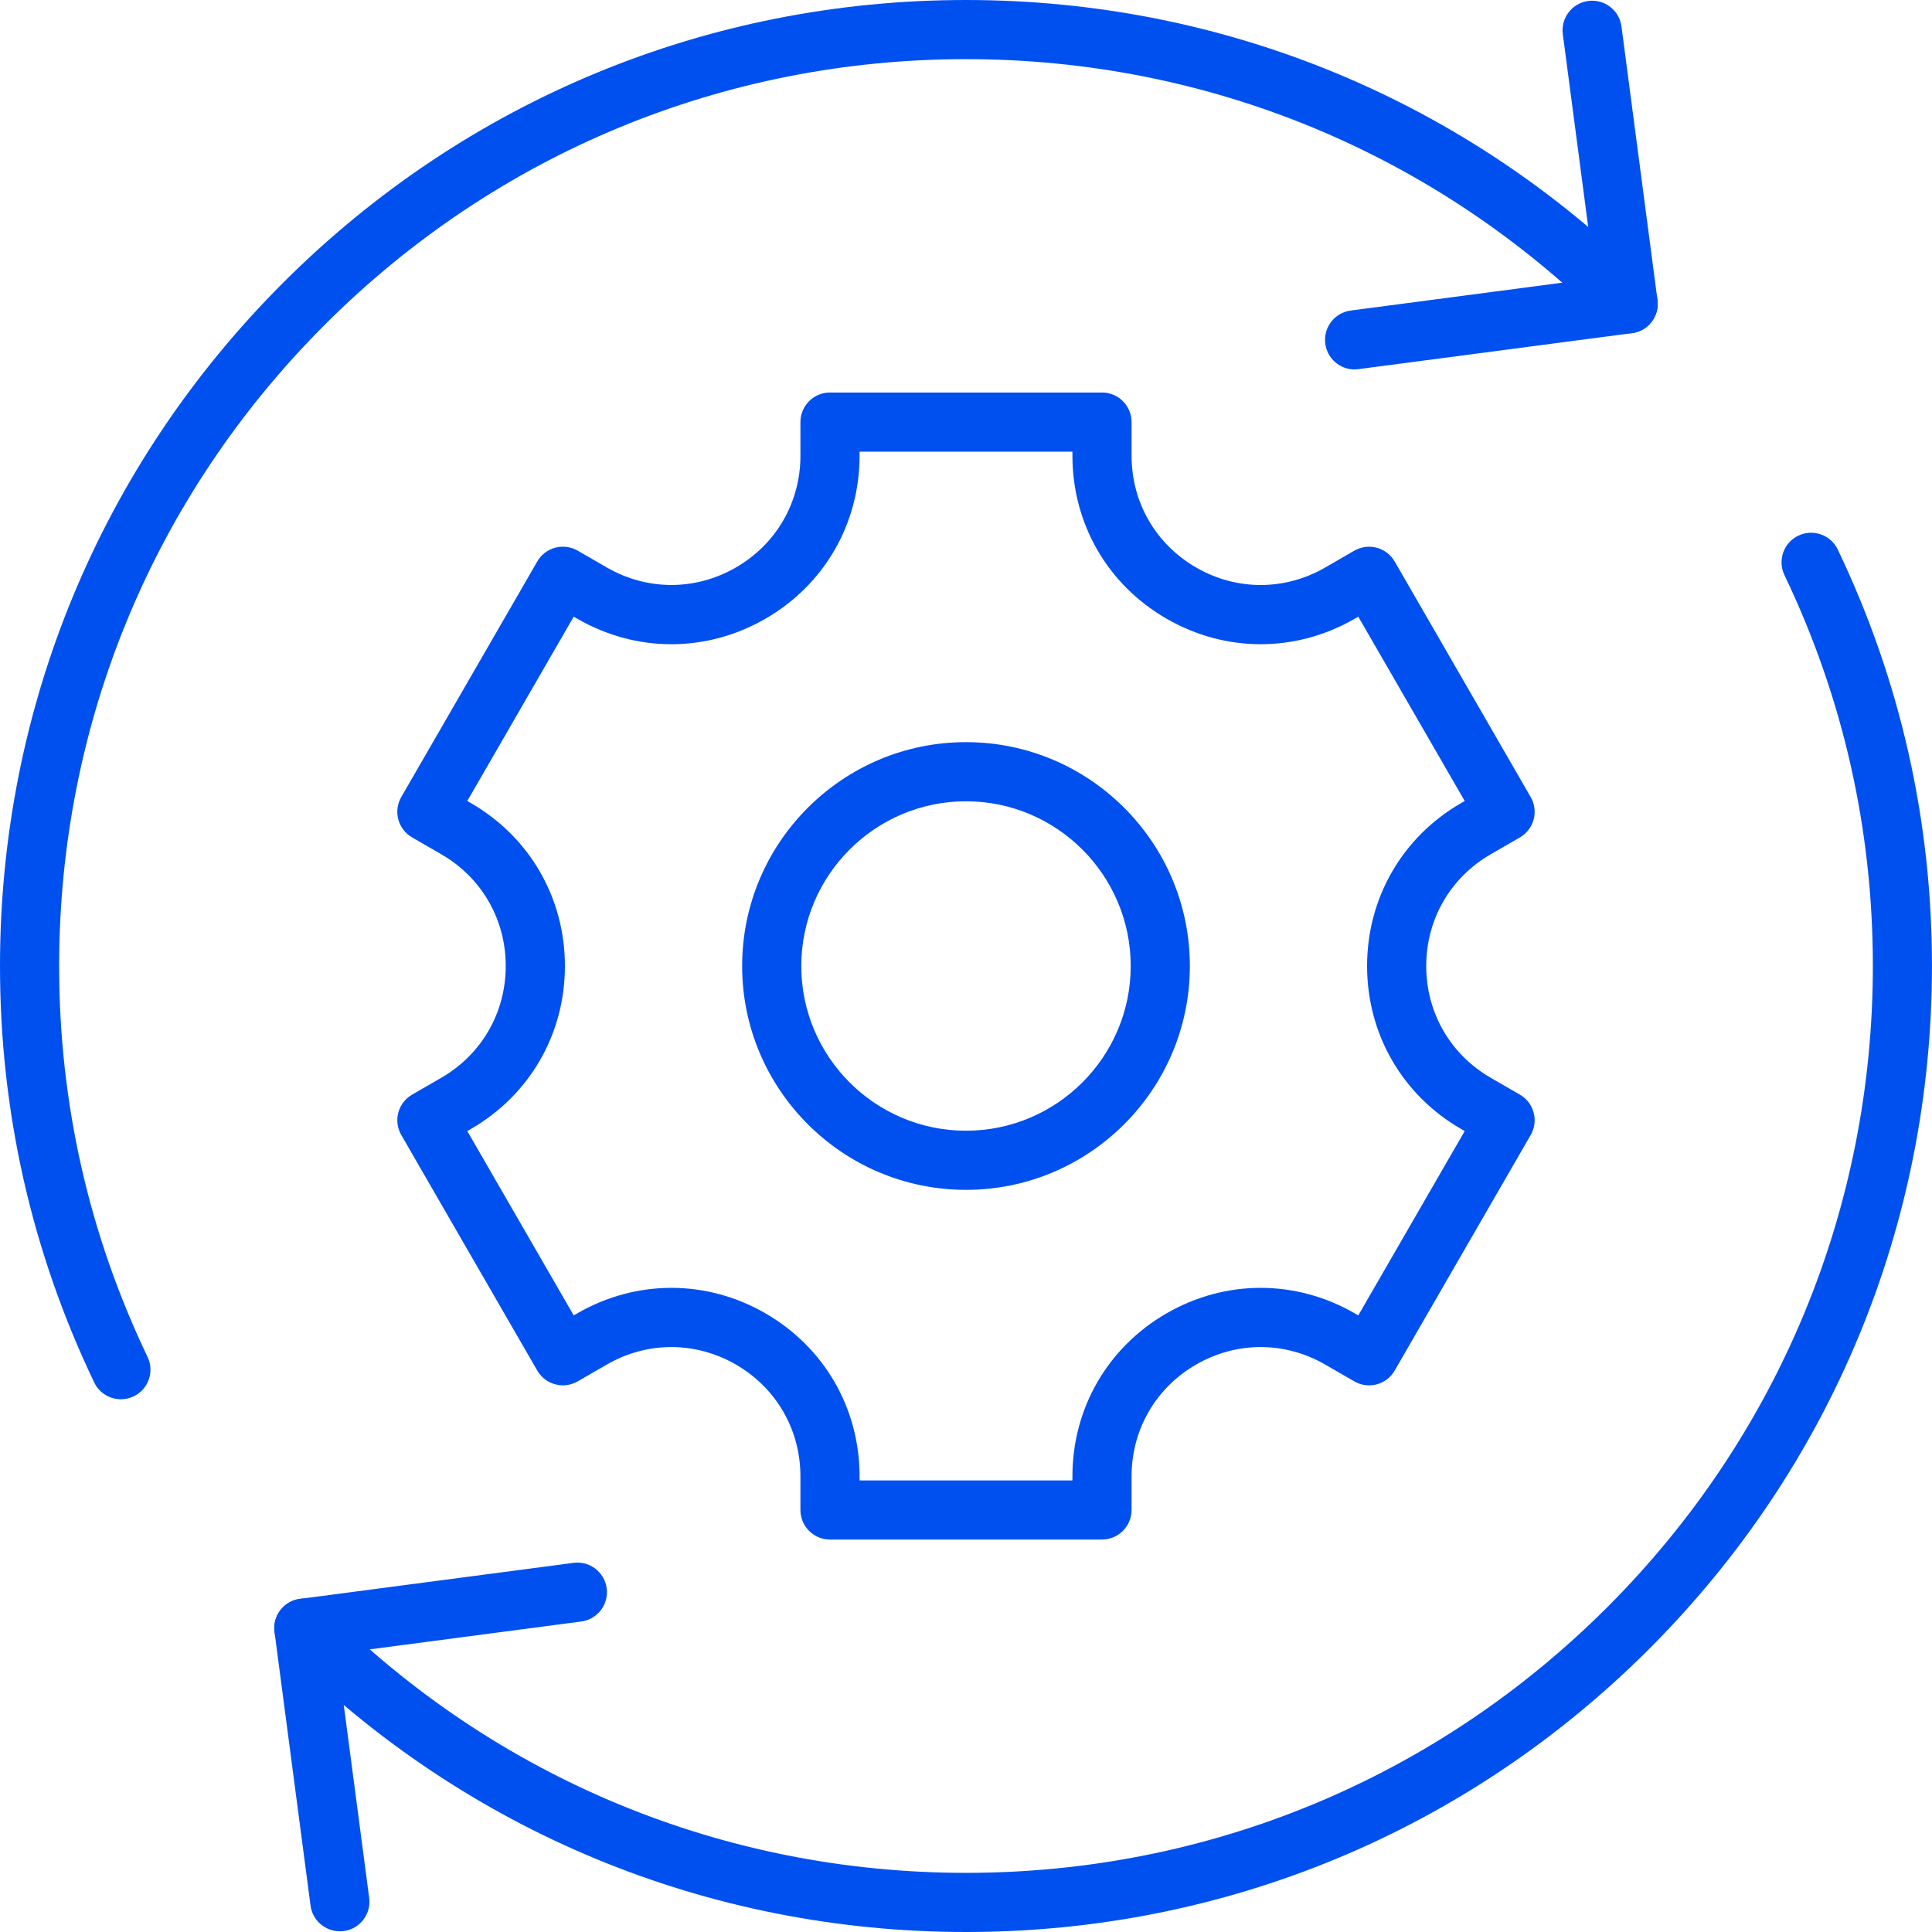 <?xml version="1.0" encoding="UTF-8"?> <svg xmlns="http://www.w3.org/2000/svg" id="Layer_2" viewBox="0 0 588 588"><defs><style>.cls-1{fill:#0050f0;stroke-width:0px;}</style></defs><g id="Layer_1-2"><path class="cls-1" d="m103.42,587.78c-4.45,0-8.32-3.3-8.91-7.83l-10.96-83.25c-.31-2.37.33-4.76,1.78-6.65,1.45-1.89,3.6-3.13,5.97-3.44l83.25-10.96c4.93-.65,9.45,2.82,10.1,7.75.65,4.93-2.82,9.45-7.75,10.1l-74.33,9.79,9.79,74.33c.65,4.93-2.82,9.45-7.75,10.1-.4.05-.79.08-1.19.08Z"></path><path class="cls-1" d="m412.26,112.44c-4.45,0-8.32-3.3-8.91-7.83-.65-4.93,2.82-9.45,7.75-10.1l74.33-9.79-9.79-74.33c-.65-4.93,2.82-9.45,7.75-10.1,4.93-.65,9.45,2.82,10.1,7.75l10.96,83.25c.65,4.93-2.82,9.45-7.75,10.1l-83.25,10.96c-.4.05-.79.08-1.19.08Z"></path><path class="cls-1" d="m36.79,425.86c-3.36,0-6.58-1.89-8.12-5.12C9.65,380.99,0,338.35,0,294c0-78.53,30.58-152.36,86.11-207.89S215.47,0,294,0s152.36,30.58,207.89,86.11c3.51,3.51,3.51,9.21,0,12.73-3.52,3.51-9.21,3.51-12.73,0-52.13-52.13-121.44-80.84-195.16-80.84s-143.03,28.71-195.16,80.84c-52.13,52.13-80.84,121.44-80.84,195.16,0,41.64,9.05,81.67,26.91,118.98,2.15,4.48.25,9.86-4.23,12-1.25.6-2.58.88-3.88.88Z"></path><path class="cls-1" d="m294,588c-78.53,0-152.36-30.58-207.89-86.11-3.52-3.51-3.52-9.21,0-12.73,3.51-3.52,9.21-3.52,12.73,0,52.13,52.13,121.44,80.84,195.16,80.84s143.03-28.71,195.16-80.84,80.84-121.44,80.84-195.16c0-41.64-9.05-81.67-26.91-118.98-2.15-4.48-.25-9.86,4.23-12,4.48-2.14,9.86-.25,12,4.23,19.02,39.75,28.67,82.4,28.67,126.75,0,78.53-30.58,152.36-86.11,207.89-55.53,55.53-129.36,86.11-207.89,86.11Z"></path><path class="cls-1" d="m335.39,468.56h-82.78c-4.97,0-9-4.03-9-9v-10.23c0-14.2-7.34-26.92-19.64-34.03-12.3-7.1-26.99-7.1-39.29,0l-8.86,5.12c-2.07,1.19-4.52,1.52-6.83.9-2.31-.62-4.27-2.13-5.47-4.19l-41.39-71.69c-1.19-2.07-1.52-4.52-.9-6.83s2.13-4.27,4.19-5.46l8.86-5.12c12.3-7.1,19.64-19.82,19.64-34.03s-7.34-26.92-19.64-34.02l-8.86-5.12c-4.3-2.49-5.78-7.99-3.29-12.29l41.39-71.69c1.19-2.07,3.16-3.58,5.47-4.19,2.31-.62,4.76-.29,6.83.9l8.86,5.12c12.3,7.1,26.99,7.1,39.29,0,12.3-7.1,19.64-19.82,19.64-34.02v-10.23c0-4.97,4.03-9,9-9h82.78c4.97,0,9,4.03,9,9v10.23c0,14.2,7.34,26.92,19.64,34.03,12.3,7.1,26.99,7.1,39.29,0l8.86-5.12c2.07-1.19,4.52-1.52,6.83-.9,2.31.62,4.27,2.13,5.46,4.19l41.39,71.69c2.49,4.3,1.01,9.81-3.29,12.29l-8.86,5.12c-12.3,7.1-19.64,19.82-19.64,34.02s7.34,26.92,19.64,34.02l8.86,5.12c4.3,2.48,5.78,7.99,3.29,12.29l-41.39,71.69c-1.19,2.07-3.16,3.58-5.46,4.19-2.3.62-4.76.29-6.83-.9l-8.86-5.12c-12.3-7.1-26.99-7.1-39.29,0-12.3,7.1-19.64,19.82-19.64,34.02v10.23c0,4.97-4.03,9-9,9Zm-73.78-18h64.78v-1.23c0-20.71,10.71-39.26,28.64-49.61,17.94-10.36,39.35-10.35,57.29,0l1.07.62,32.39-56.1-1.07-.62c-17.94-10.36-28.64-28.9-28.64-49.61s10.71-39.26,28.64-49.61l1.07-.62-32.39-56.1-1.07.62c-17.94,10.36-39.35,10.35-57.29,0-17.94-10.36-28.64-28.9-28.64-49.61v-1.23h-64.78v1.23c0,20.71-10.71,39.26-28.64,49.61-17.94,10.36-39.35,10.36-57.29,0l-1.07-.62-32.39,56.1,1.07.62c17.94,10.36,28.64,28.9,28.64,49.61s-10.71,39.26-28.64,49.61l-1.07.62,32.39,56.1,1.07-.62c17.94-10.35,39.35-10.36,57.29,0,17.94,10.36,28.64,28.9,28.64,49.61v1.23Z"></path><path class="cls-1" d="m294,362.13c-37.57,0-68.13-30.56-68.13-68.13s30.56-68.13,68.13-68.13,68.13,30.56,68.13,68.13-30.56,68.13-68.13,68.13Zm0-118.26c-27.64,0-50.13,22.49-50.13,50.13s22.49,50.13,50.13,50.13,50.13-22.49,50.13-50.13-22.49-50.13-50.13-50.13Z"></path></g></svg> 